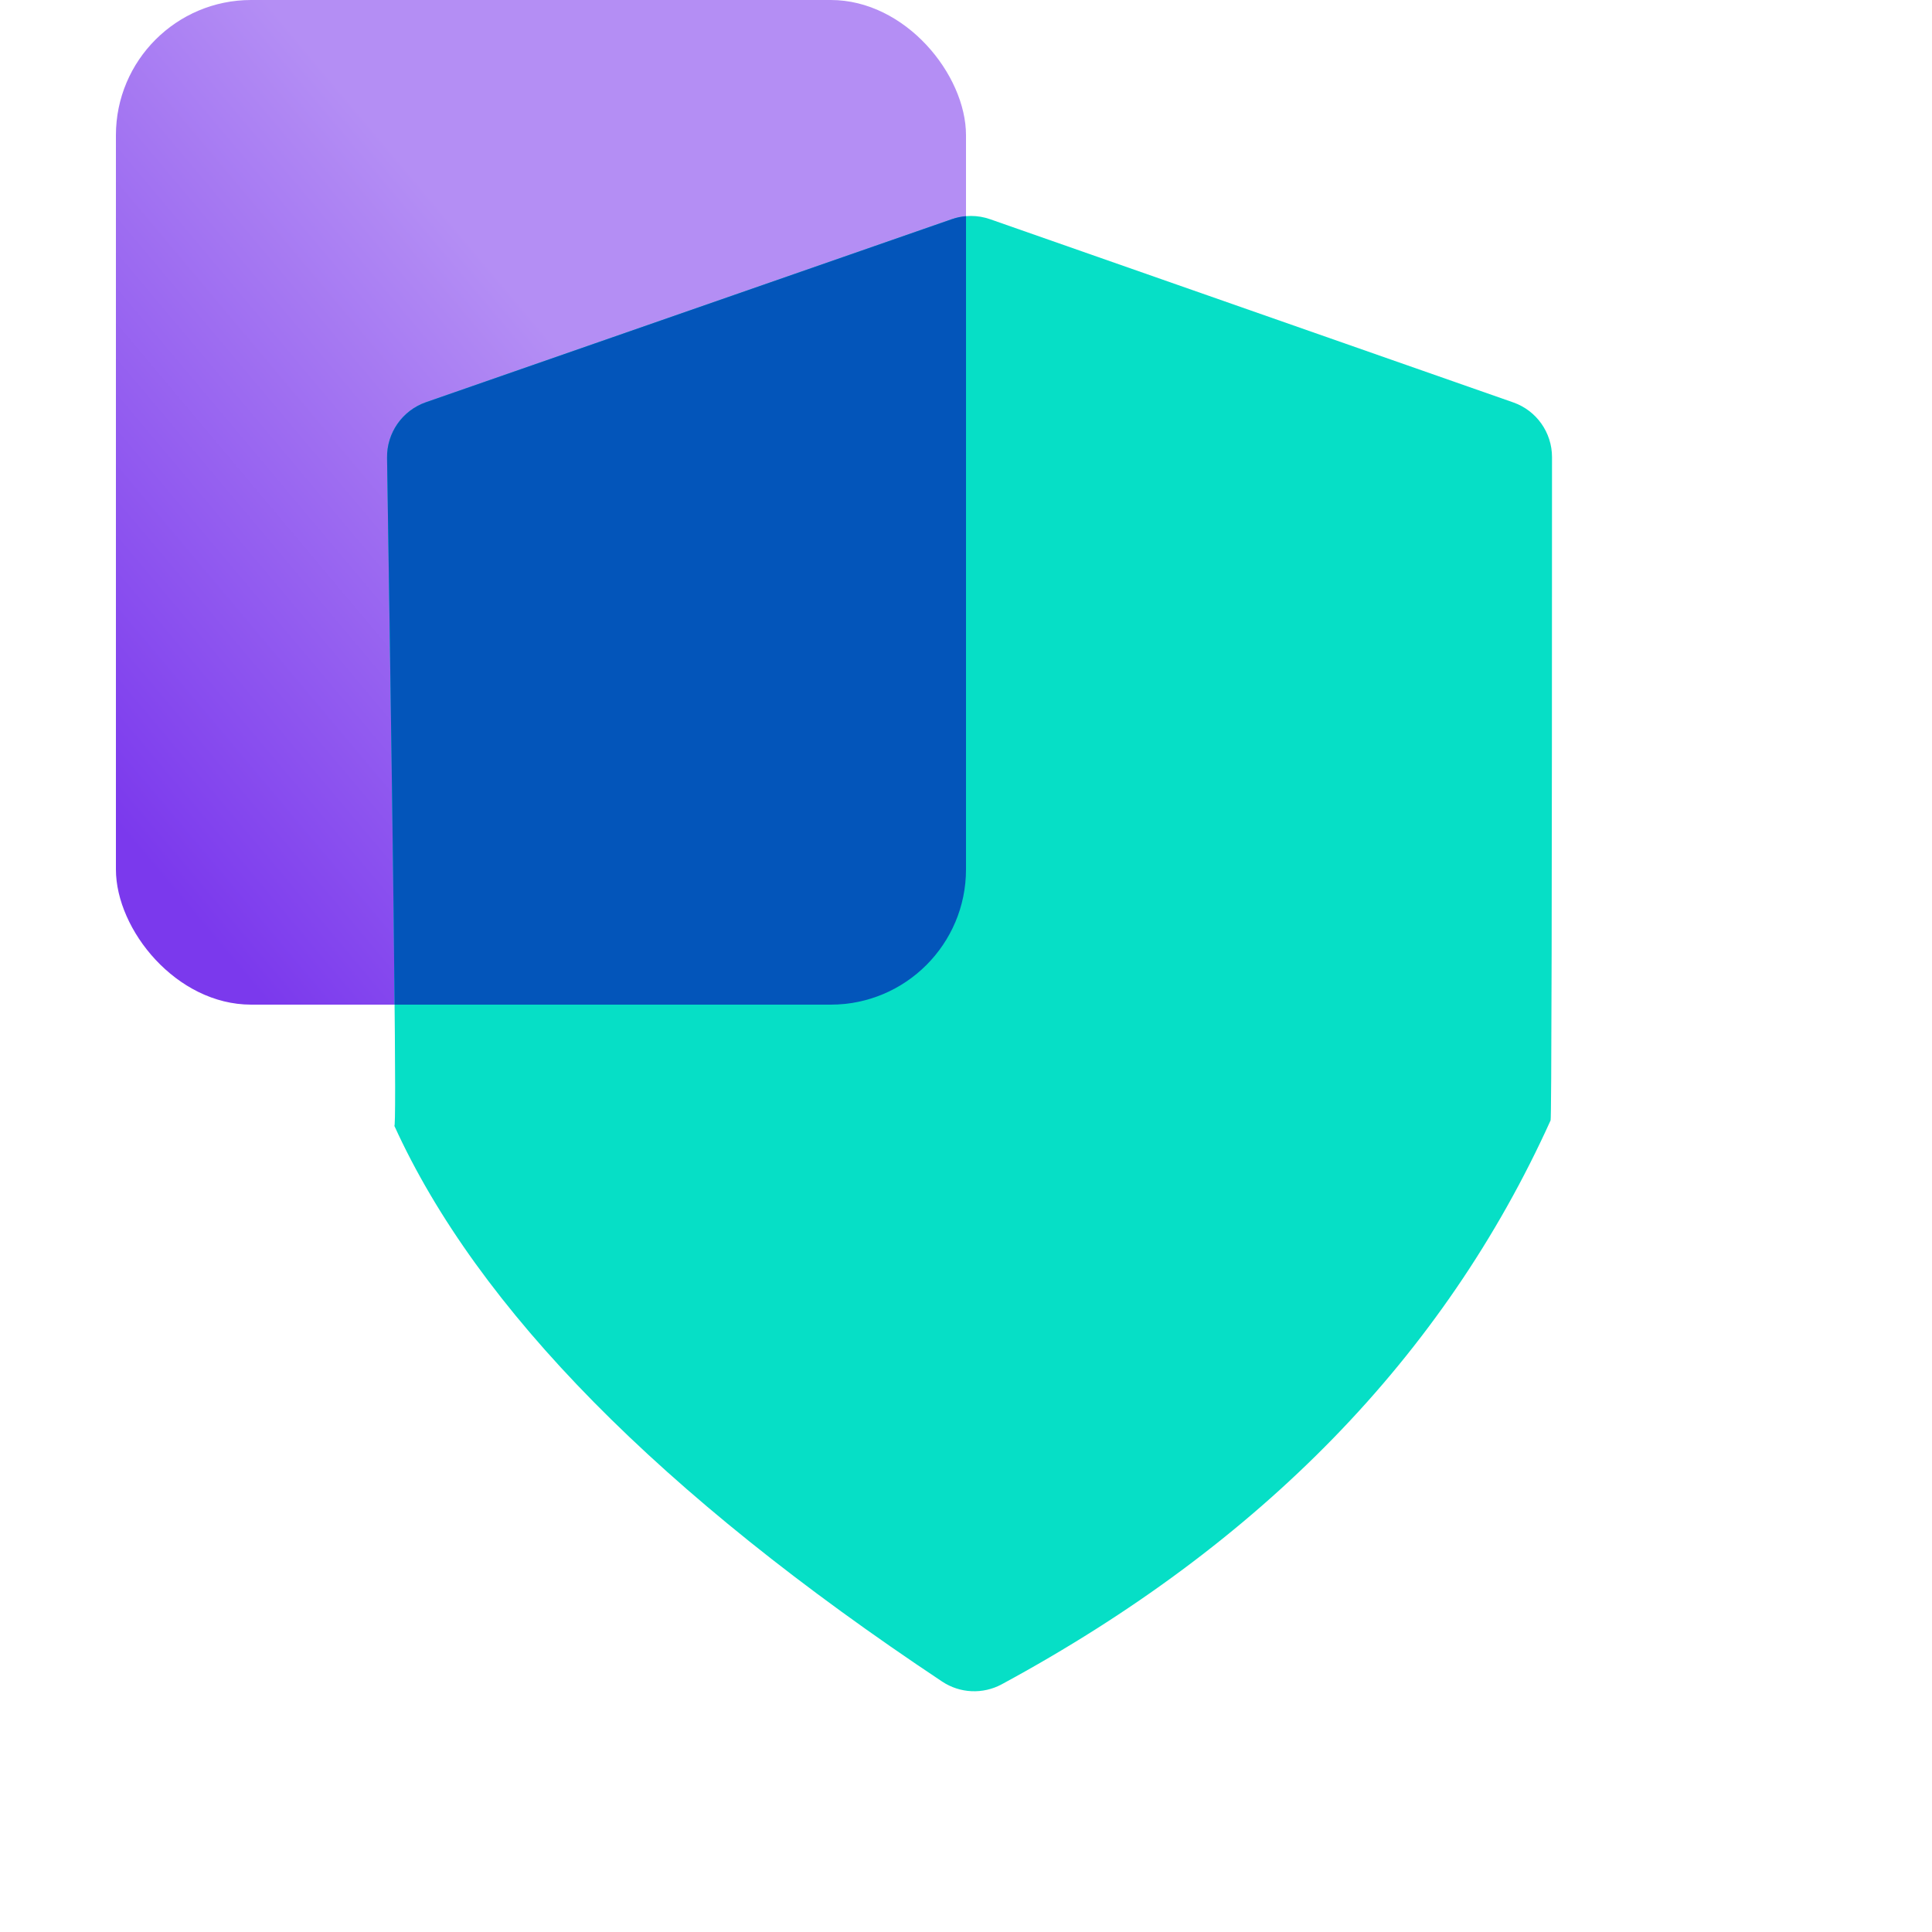 <?xml version="1.0" encoding="UTF-8"?> <svg xmlns="http://www.w3.org/2000/svg" xmlns:xlink="http://www.w3.org/1999/xlink" width="100px" height="100px" viewBox="0 0 100 100" version="1.1"><title>icon / shield</title><defs><linearGradient x1="17.982%" y1="100%" x2="67.549%" y2="50%" id="linearGradient-1"><stop stop-color="#7B39ED" offset="0%"></stop><stop stop-color="#B48EF4" offset="100%"></stop></linearGradient></defs><g id="icon-/-shield" stroke="none" stroke-width="1" fill="none" fill-rule="evenodd"><rect id="Rectangle" fill="url(#linearGradient-1)" x="6" y="0" width="44" height="52" rx="7"></rect><path d="M22.048,20.819 L49.269,11.344 C49.909,11.121 50.606,11.122 51.246,11.346 L78.324,20.828 C79.527,21.249 80.332,22.385 80.332,23.66 C80.331,46.442 80.306,57.885 80.259,57.989 C74.744,70.182 65.275,79.912 51.853,87.177 L51.853,87.177 C50.876,87.706 49.688,87.652 48.764,87.037 C34.173,77.335 24.722,67.746 20.41,58.27 C20.526,58.524 20.4,47.001 20.034,23.699 C20.014,22.405 20.826,21.244 22.048,20.819 Z" id="Path-7" fill="#06DFC6"></path><path d="M50.001,11.188 L50,45 C50,48.866 46.866,52 43,52 L20.425,52.001 C20.372,46.364 20.242,36.93 20.034,23.699 C20.014,22.405 20.826,21.244 22.048,20.819 L49.269,11.344 C49.507,11.261 49.753,11.209 50.001,11.188 Z" id="Combined-Shape" fill="#0355BA"></path></g></svg> 